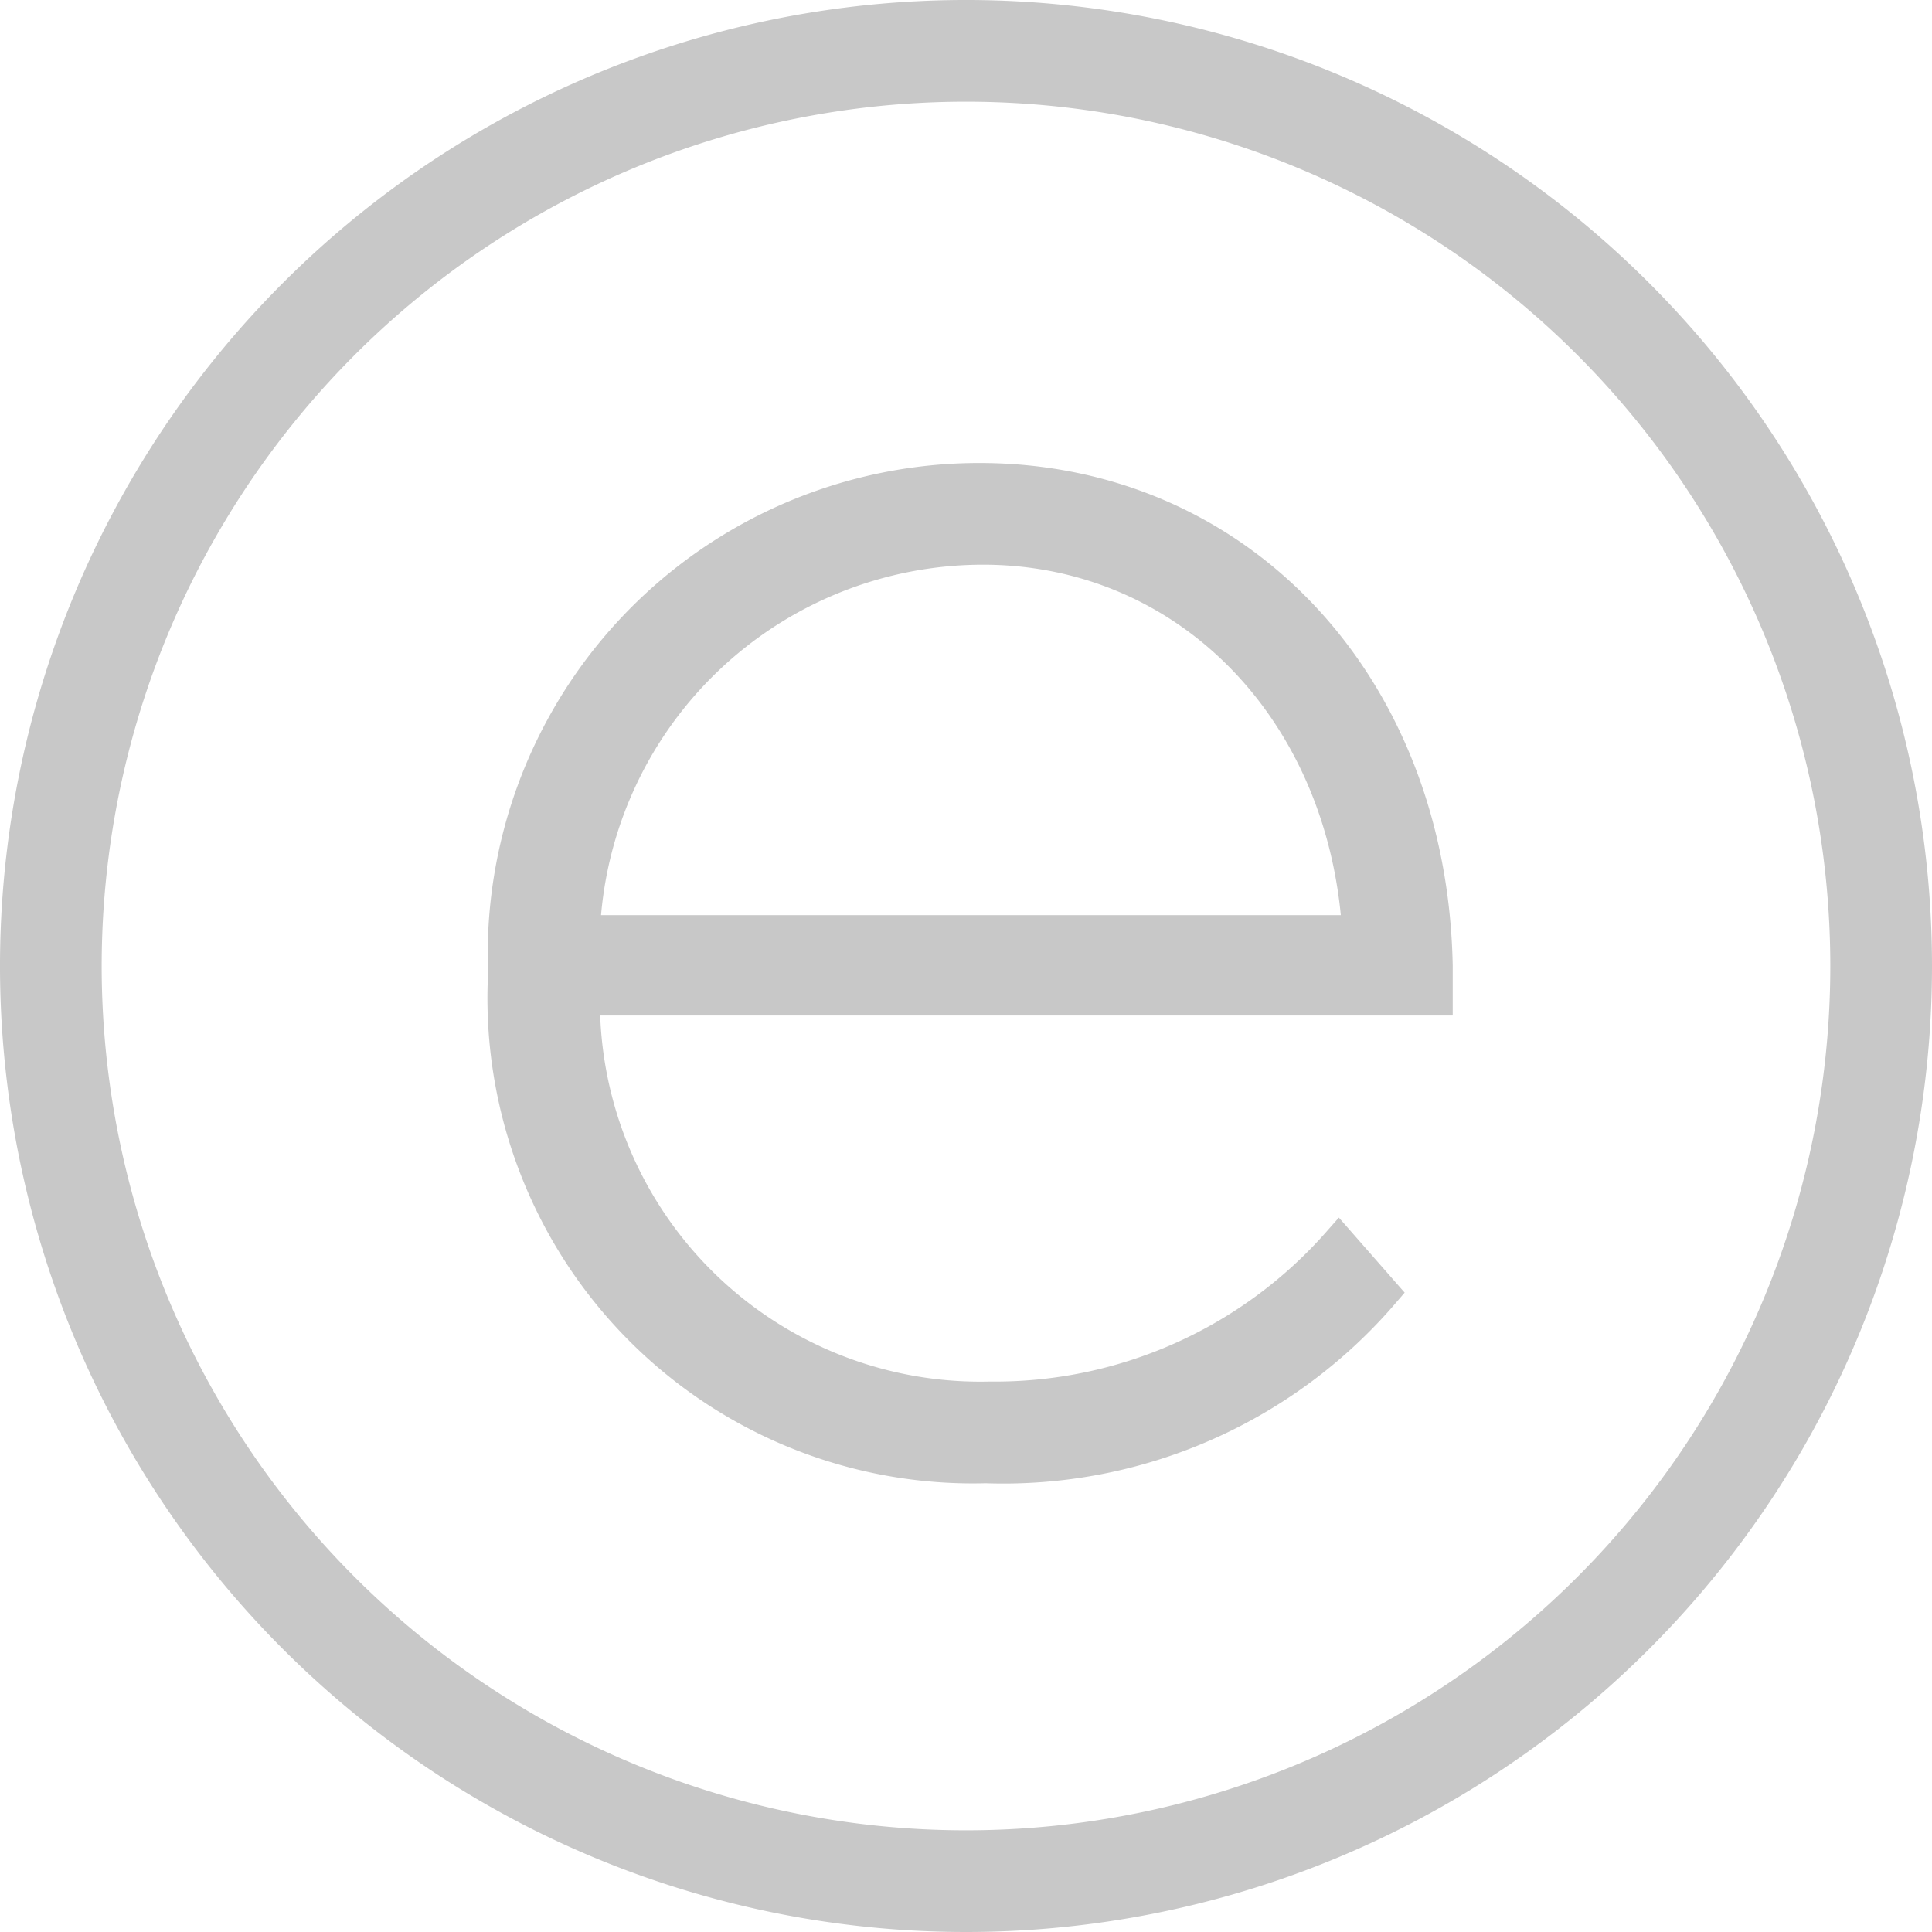 <svg xmlns="http://www.w3.org/2000/svg" viewBox="0 0 28.5 28.5"><defs><style>.cls-1{fill:#c8c8c8;stroke:#c8c8c8;stroke-miterlimit:10;stroke-width:0.5px;}</style></defs><title>footer-email</title><g id="Layer_2" data-name="Layer 2"><g id="Layer_1-2" data-name="Layer 1"><path class="cls-1" d="M14.25,28.25a14,14,0,1,1,14-14A14,14,0,0,1,14.25,28.25Zm0-27a13,13,0,1,0,13,13A13,13,0,0,0,14.25,1.25Z"/><path class="cls-1" d="M21.18,14.25c0,.17,0,.33,0,.48H8.6a5.86,5.86,0,0,0,6,5.9,6.76,6.76,0,0,0,5.15-2.29l.64.73a7.37,7.37,0,0,1-5.85,2.56,6.91,6.91,0,0,1-7.09-7.27,7,7,0,0,1,7-7.28C18.24,7.08,21.1,10.08,21.18,14.25ZM8.6,13.75H20.05c-.2-3.29-2.54-5.67-5.55-5.67A5.91,5.91,0,0,0,8.6,13.75Z"/></g></g></svg>